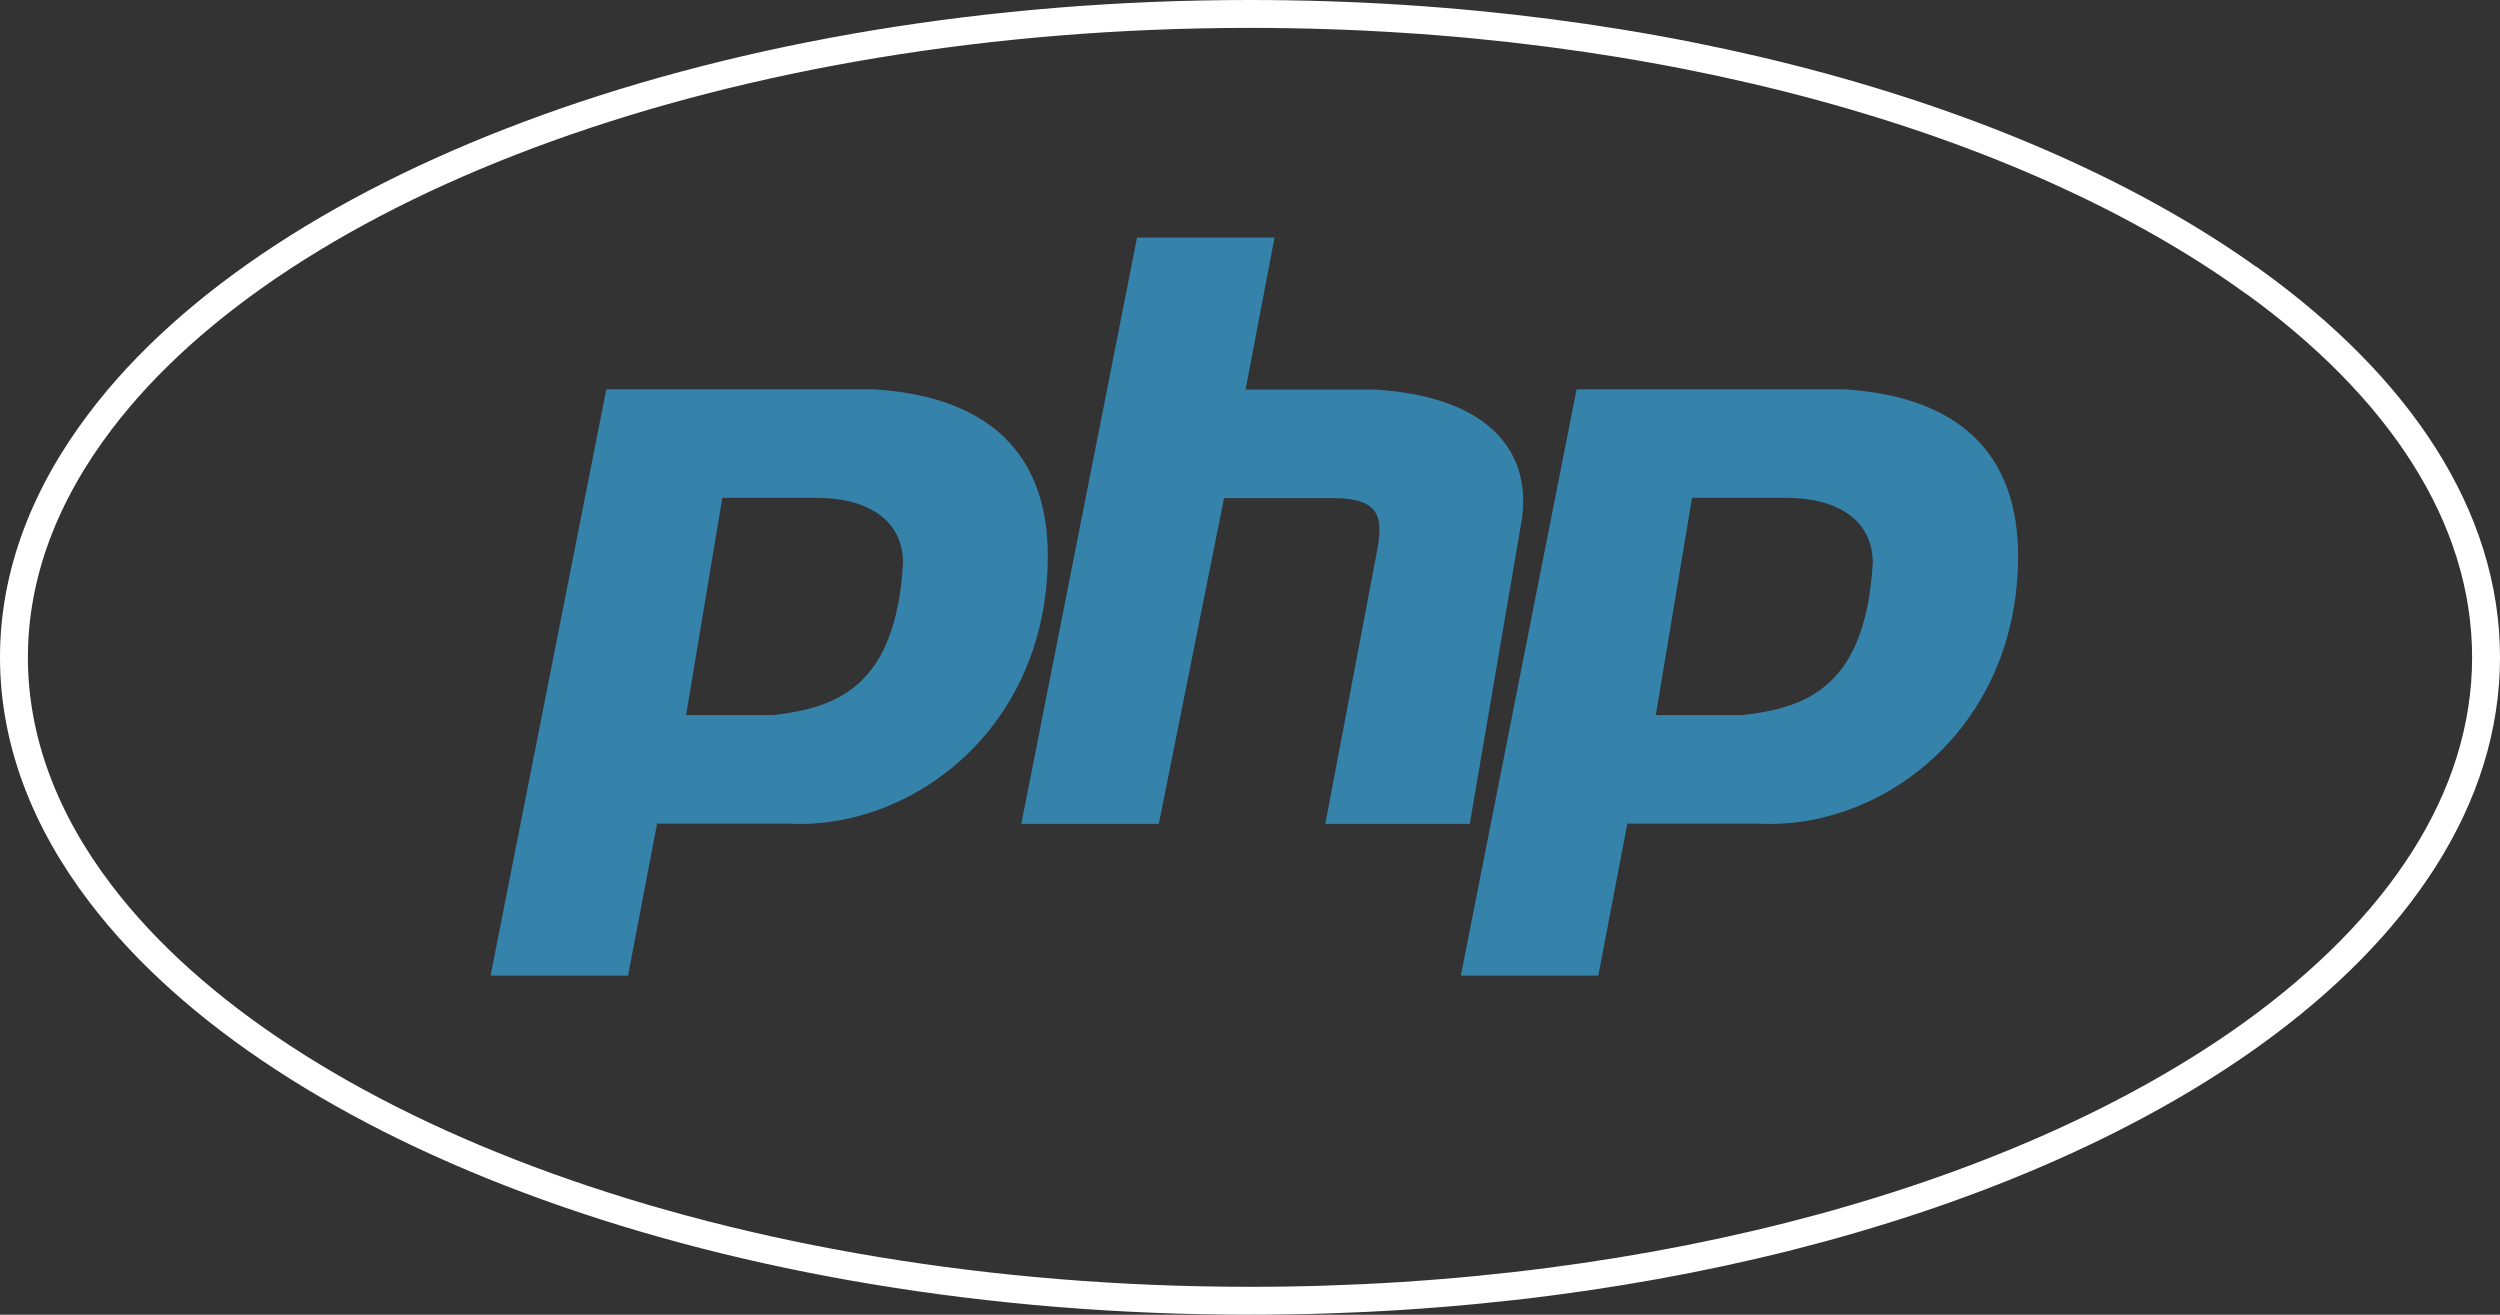 <?xml version="1.0" encoding="UTF-8"?>
<svg id="Layer_2" data-name="Layer 2" xmlns="http://www.w3.org/2000/svg" viewBox="0 0 89.64 47.14">
  <rect x="0" y="0" width="89.64" height="47.14" fill="#333333" stroke="none"/>
  <defs>
    <style>
      .cls-1 {
        fill: none;
        stroke: #fff;
        stroke-miterlimit: 10;
      }

      .cls-2 {
        fill: #3583aa;
      }
    </style>
  </defs>
  <g id="obj">
    <g>
      <path class="cls-2" d="M47.51,29.54h5.19l1.82-10.64c.52-2.6-1.04-4.67-5.19-4.93h-4.67l1.04-5.45h-4.93l-4.15,21.02h4.93l2.34-11.68h3.89c1.82,0,1.82.78,1.56,2.08l-1.82,9.6Z"/>
      <path class="cls-2" d="M31.34,13.96h-9.6l-4.15,21.02h4.93l1.04-5.45h4.67c4.41.26,9.34-3.37,9.34-9.6,0-3.63-2.08-5.71-6.23-5.97ZM27.71,25.64h-3.11l1.3-7.79h3.37c1.82,0,3.11.78,3.11,2.34-.26,4.41-2.34,5.19-4.67,5.45Z"/>
      <path class="cls-2" d="M66.13,13.96h-9.6l-4.15,21.02h4.93l1.04-5.45h4.67c4.41.26,9.34-3.37,9.34-9.6,0-3.63-2.08-5.71-6.23-5.97ZM62.49,25.64h-3.12l1.3-7.79h3.37c1.82,0,3.11.78,3.11,2.34-.26,4.41-2.34,5.19-4.67,5.45Z"/>
      <path class="cls-1" d="M80.73,10.06C72.68,4.27,59.6.5,44.82.5,26.1.5,10.1,6.54,3.61,15.09c-2,2.63-3.11,5.49-3.11,8.48s1.11,5.86,3.11,8.48c6.5,8.54,22.49,14.59,41.21,14.59,14.78,0,27.86-3.77,35.92-9.56,5.28-3.8,8.4-8.46,8.4-13.51s-3.12-9.71-8.4-13.51Z"/>
    </g>
  </g>
</svg>